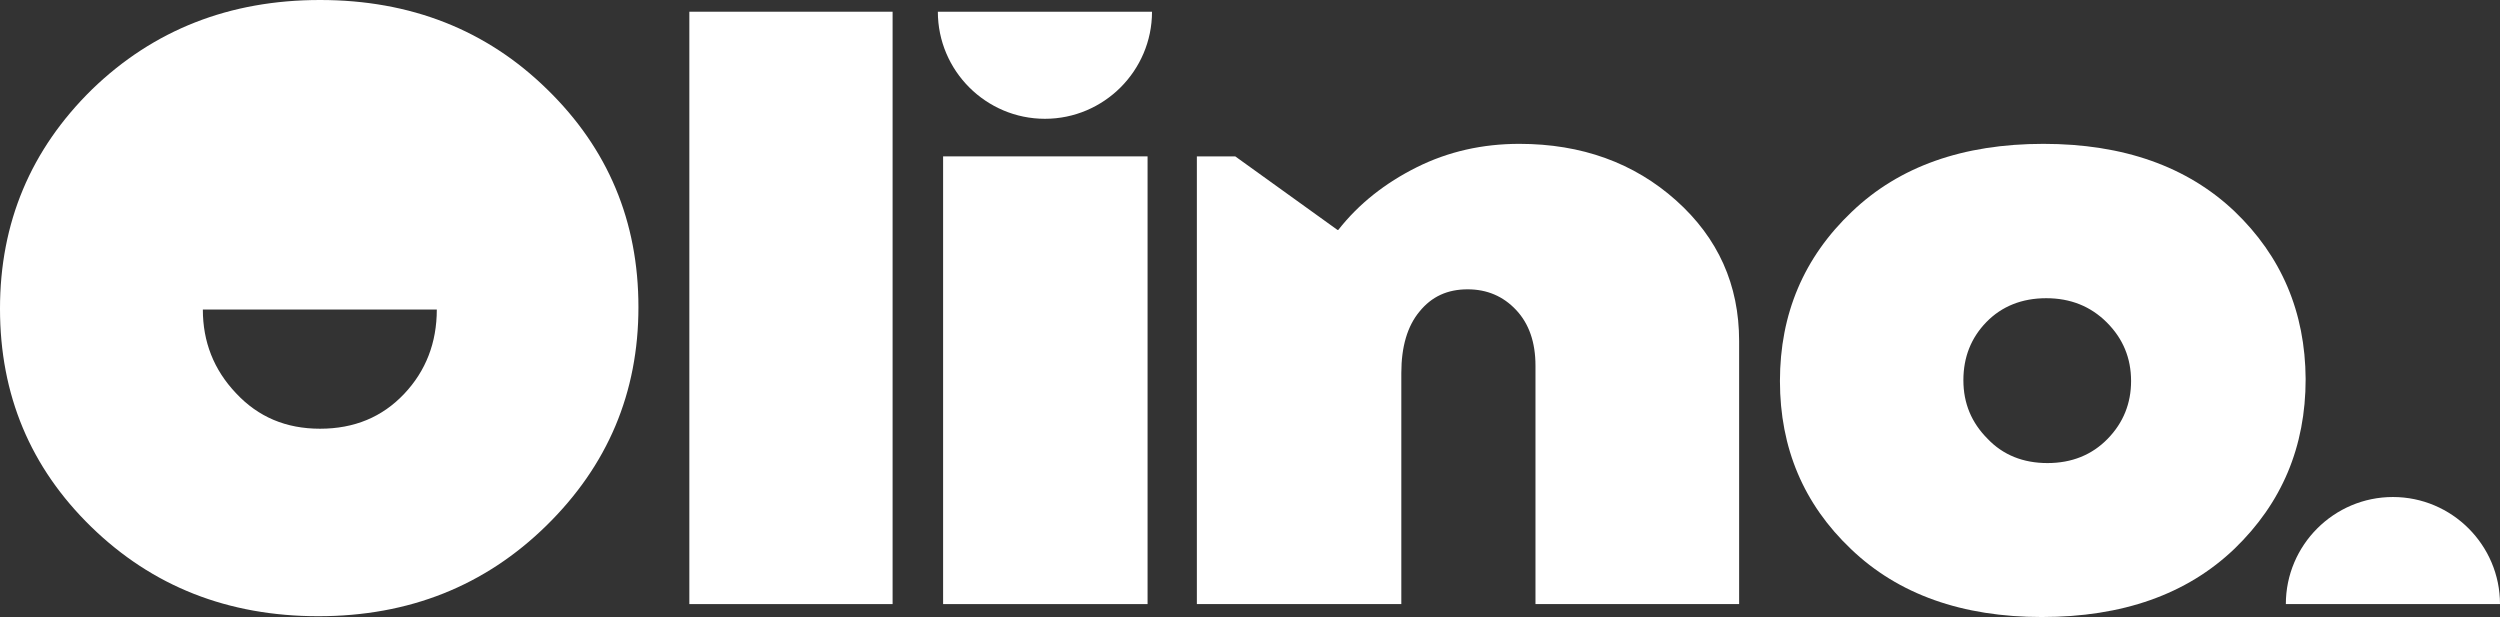 <svg xmlns="http://www.w3.org/2000/svg" xmlns:xlink="http://www.w3.org/1999/xlink" version="1.1" id="Calque_1" x="0px" y="0px" style="enable-background:new 0 0 841.9 428.7;" xml:space="preserve" viewBox="111.6 138 618.7 152.7">
<rect x="111.6" y="138" width="618.7" height="152.7" fill="#333333" stroke="none"/>
<style type="text/css">
	.st0{fill:#FFFFFF;}
	.st1{fill:#1D1D1B;}
	.st2{fill:#1C4433;}
</style>
<g>
	<path class="st0" d="M370.2,167.4c14.6,0,26.5-11.9,26.5-26.5h-53C343.7,155.5,355.6,167.4,370.2,167.4z"/>
	<rect x="282.2" y="140.9" class="st0" width="50.3" height="146.6"/>
	<rect x="345" y="176.7" class="st0" width="50.6" height="110.8"/>
	<path class="st0" d="M526.4,187.6c-10.4-9.3-23.4-14-38.8-14c-9.1,0-17.6,1.9-25.4,5.8c-7.8,3.9-14.3,9-19.4,15.5h-0.2l-25.3-18.2   h-9.5v110.8h50.6v-57.2c0-6.5,1.5-11.6,4.5-15.2c3-3.7,6.9-5.5,11.9-5.5c4.8,0,8.8,1.7,12,5.1c3.2,3.4,4.8,8,4.8,13.8v59H542v-65.1   C542,208.5,536.8,196.9,526.4,187.6z"/>
	<path class="st0" d="M664.6,190.3c-11.7-11.1-27.5-16.7-47.3-16.7c-19.9,0-35.7,5.6-47.4,16.8c-11.9,11.3-17.8,25.3-17.8,41.9   c0,16.6,5.9,30.5,17.6,41.6c11.7,11.2,27.5,16.8,47.2,16.8c20,0,35.9-5.6,47.7-16.9c11.7-11.3,17.6-25.2,17.6-42   C682.1,215.2,676.2,201.4,664.6,190.3z M633.2,246.6c-3.9,4-8.9,6-14.9,6c-6,0-11-2-14.8-6c-4-4-6-8.8-6-14.5   c0-5.7,1.9-10.5,5.7-14.4c3.8-3.9,8.8-5.9,14.8-5.9c6,0,11,2,15,6c4,4,6,8.8,6,14.5C639,237.8,637.1,242.6,633.2,246.6z"/>
	<path class="st0" d="M703.8,261c-14.6,0-26.5,11.9-26.5,26.5l53,0C730.3,272.9,718.4,261,703.8,261z"/>
	<path class="st0" d="M247,160.1c-15-14.7-33.8-22.1-56.2-22.1c-22.4,0-41.2,7.4-56.4,22.1c-15.2,14.9-22.8,33-22.8,54.3   c0,21.3,7.5,39.3,22.6,54c15.1,14.7,33.8,22.1,56.2,22.1c22.4,0,41.2-7.5,56.4-22.4c15.2-14.9,22.8-32.9,22.8-54.1   C269.6,192.8,262.1,174.8,247,160.1z M211.6,235.5c-5.4,5.7-12.3,8.6-20.8,8.6c-8.4,0-15.3-2.9-20.8-8.8   c-5.5-5.8-8.2-12.7-8.2-20.7h57.9C219.7,222.8,217,229.8,211.6,235.5z"/>
</g>
</svg>